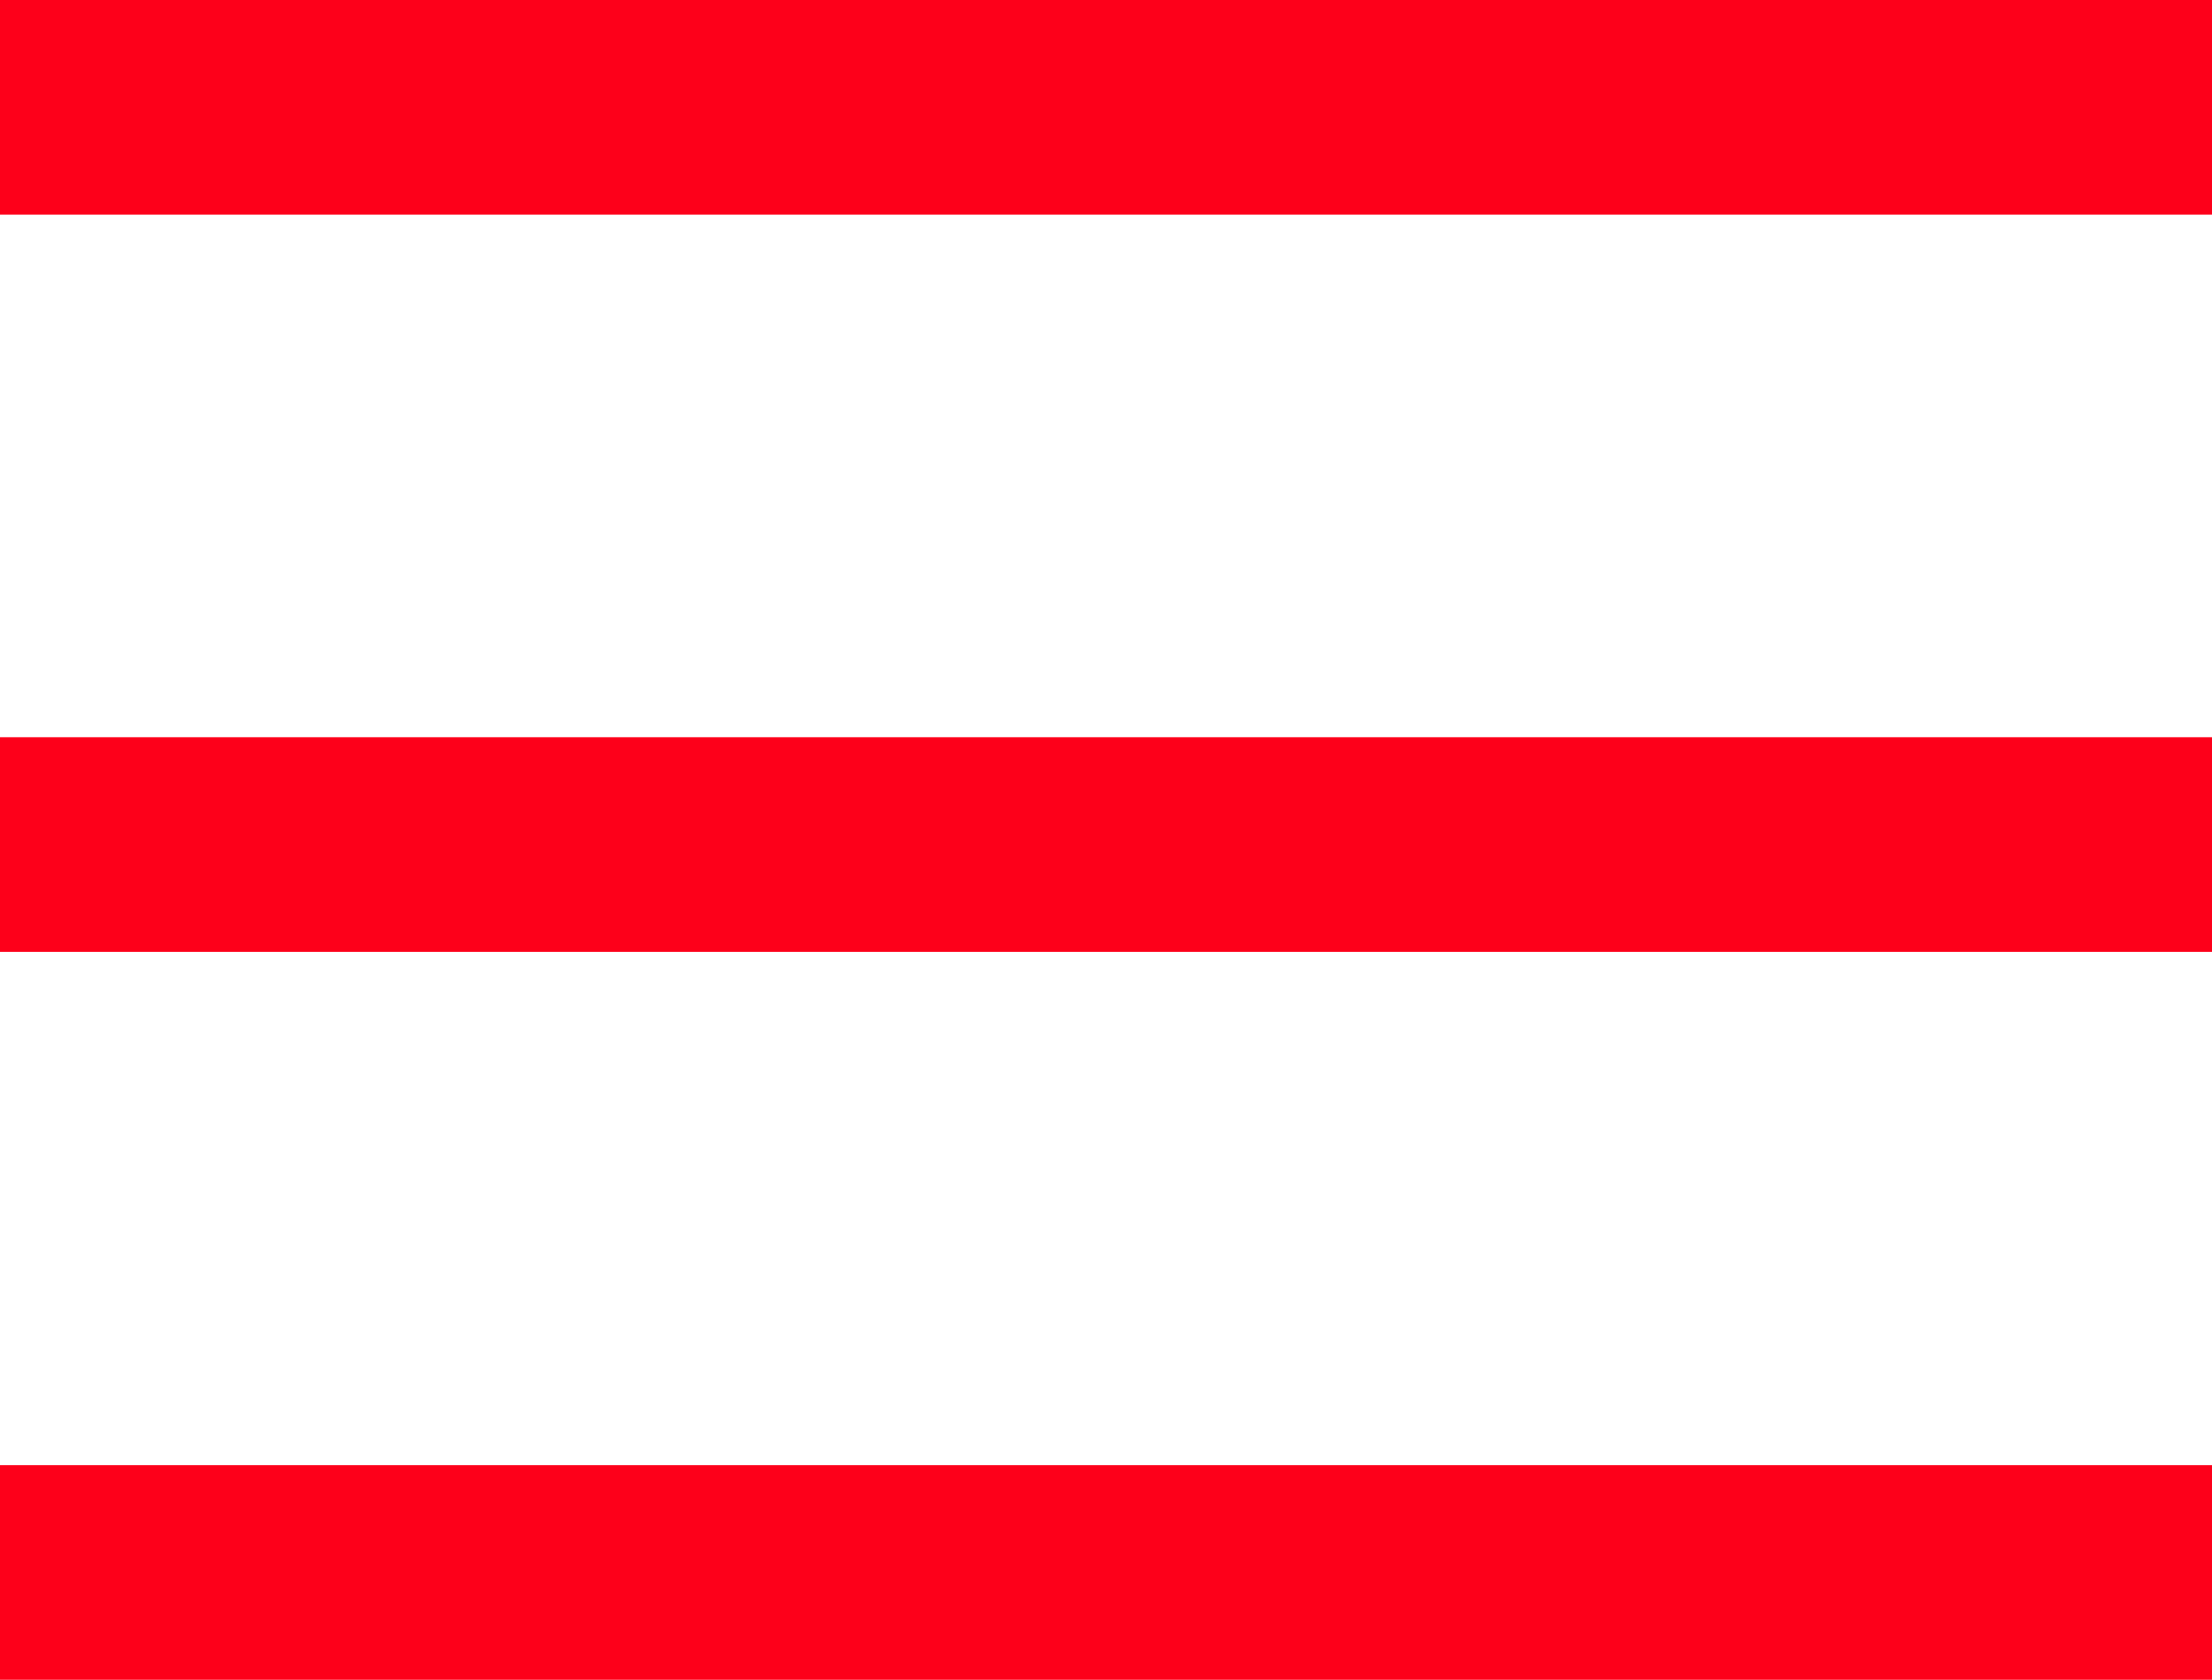 <svg id="Layer_1" data-name="Layer 1" xmlns="http://www.w3.org/2000/svg" viewBox="0 0 47.4 36"><defs><style>.cls-1{fill:#fd001a;}</style></defs><title>menu</title><path class="cls-1" d="M0,4.6V0H47.4V4.6Z"/><path class="cls-1" d="M47.4,31.4V36H0V31.4Z"/><path class="cls-1" d="M47.4,15.8v4.6H0V15.8Z"/></svg>